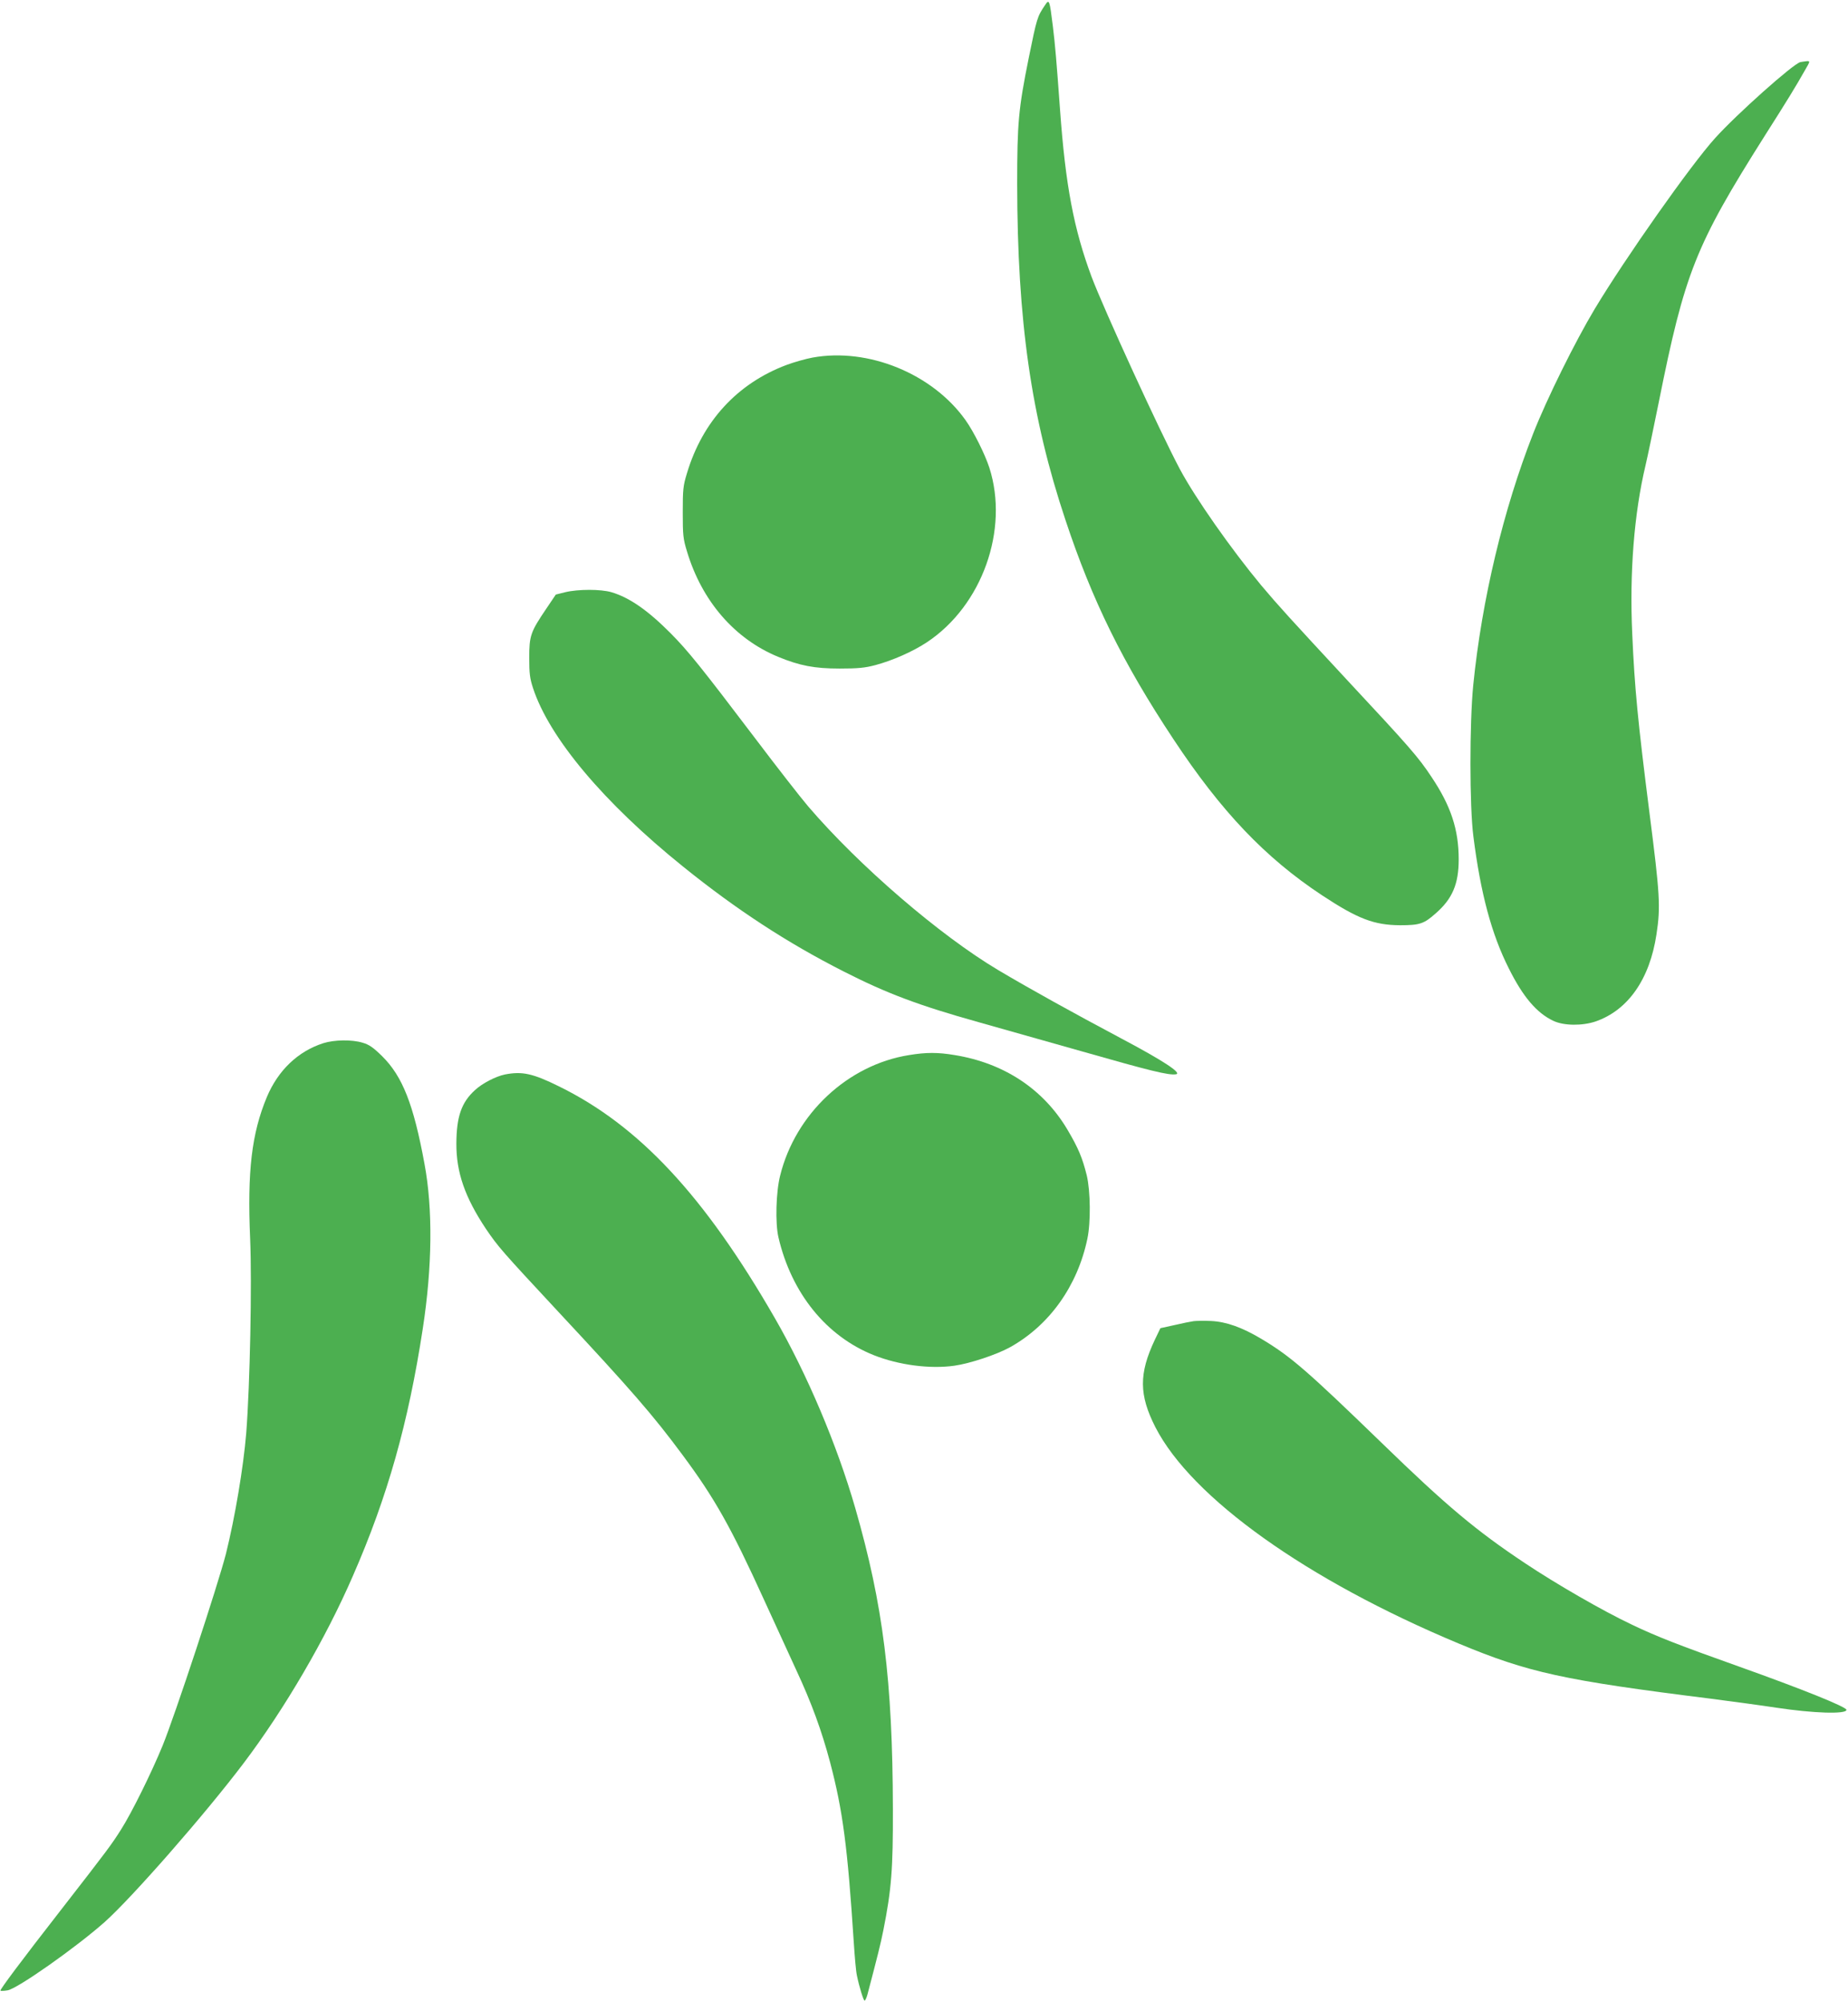 <?xml version="1.0" standalone="no"?>
<!DOCTYPE svg PUBLIC "-//W3C//DTD SVG 20010904//EN"
 "http://www.w3.org/TR/2001/REC-SVG-20010904/DTD/svg10.dtd">
<svg version="1.0" xmlns="http://www.w3.org/2000/svg"
 width="1182pt" height="1280pt" viewBox="0 0 1182 1280"
 preserveAspectRatio="xMidYMid meet">
<g transform="translate(0,1280) scale(0.1,-0.1)"
fill="#4caf50" stroke="none">
<path d="M6684 12767 c-50 -74 -52 -82 -104 -337 -66 -326 -74 -419 -74 -805
1 -877 89 -1492 309 -2150 171 -515 366 -911 690 -1400 306 -463 587 -758 950
-998 229 -151 333 -191 500 -192 126 0 153 9 228 76 107 93 147 188 147 345 0
191 -50 342 -174 527 -84 127 -139 190 -542 622 -360 388 -438 473 -548 604
-191 230 -420 556 -519 741 -127 238 -486 1021 -565 1230 -114 306 -167 585
-202 1070 -23 318 -31 410 -46 534 -21 168 -23 174 -50 133z"/>
<path d="M11515 12403 c-47 -12 -408 -334 -545 -486 -155 -171 -574 -766 -770
-1092 -126 -210 -307 -576 -393 -795 -191 -486 -329 -1063 -384 -1610 -24
-243 -24 -778 1 -968 46 -363 116 -624 226 -842 91 -183 179 -286 285 -336 67
-32 185 -33 271 -4 207 72 346 270 389 557 27 176 22 255 -45 778 -74 582 -95
797 -110 1143 -18 390 12 771 85 1077 13 55 51 237 85 405 166 828 234 1000
677 1701 142 223 202 321 256 417 35 60 36 62 14 61 -12 -1 -31 -4 -42 -6z"/>
<path d="M5197 10514 c-43 -8 -118 -29 -166 -47 -315 -118 -538 -361 -637
-692 -25 -81 -27 -105 -27 -250 0 -145 2 -169 27 -250 95 -317 304 -559 583
-674 138 -57 233 -75 393 -75 117 0 161 4 229 22 109 29 241 87 331 147 352
234 525 719 398 1115 -28 86 -100 231 -153 305 -211 296 -622 464 -978 399z"/>
<path d="M3615 9014 l-60 -15 -62 -92 c-99 -146 -108 -171 -108 -312 0 -100 4
-132 24 -193 104 -319 454 -735 961 -1143 340 -274 663 -485 1025 -669 277
-141 482 -218 865 -325 113 -32 408 -115 655 -185 442 -126 559 -155 606 -148
43 6 -81 87 -347 228 -316 168 -585 317 -789 438 -373 222 -889 665 -1216
1047 -47 55 -200 251 -339 435 -346 456 -429 559 -540 671 -146 147 -264 229
-379 263 -68 20 -213 20 -296 0z"/>
<path d="M2068 6131 c-162 -52 -289 -173 -361 -344 -97 -232 -126 -473 -107
-908 12 -284 -1 -930 -25 -1240 -18 -219 -72 -540 -130 -773 -51 -199 -326
-1032 -405 -1226 -71 -173 -197 -428 -265 -535 -62 -98 -81 -124 -385 -515
-258 -331 -392 -511 -387 -516 2 -3 23 -2 46 2 62 10 436 273 620 436 175 156
643 690 890 1017 261 345 524 795 698 1196 222 507 355 979 447 1580 61 395
65 767 11 1055 -70 381 -141 559 -270 687 -58 57 -84 75 -126 87 -69 21 -180
19 -251 -3z"/>
<path d="M5815 6055 c-392 -62 -727 -375 -825 -770 -27 -106 -32 -305 -11
-395 83 -357 306 -633 611 -754 159 -63 358 -89 514 -67 100 14 271 71 356
118 252 140 432 392 495 694 22 103 20 304 -4 405 -28 112 -53 173 -124 293
-154 259 -406 425 -721 476 -107 18 -182 18 -291 0z"/>
<path d="M3230 5931 c-59 -12 -146 -57 -192 -100 -87 -79 -118 -170 -119 -341
-1 -185 55 -345 189 -546 79 -116 100 -140 462 -529 471 -505 607 -662 796
-917 205 -276 309 -460 522 -928 77 -168 170 -370 206 -449 97 -208 162 -387
215 -586 82 -311 112 -541 152 -1155 6 -91 14 -185 20 -210 15 -73 42 -160 49
-160 4 0 12 17 18 38 66 251 84 322 102 412 52 261 62 392 61 775 -2 821 -62
1304 -241 1925 -116 402 -308 856 -515 1215 -450 781 -868 1229 -1380 1480
-168 83 -235 97 -345 76z"/>
<path d="M7635 4354 c-16 -2 -71 -13 -122 -25 l-91 -20 -36 -75 c-102 -216
-101 -352 4 -558 232 -452 968 -977 1940 -1383 446 -186 669 -235 1615 -353
138 -18 324 -43 415 -57 237 -36 450 -43 450 -14 0 19 -284 133 -688 277 -382
136 -527 192 -687 269 -182 86 -479 257 -680 391 -313 208 -504 368 -918 770
-476 461 -582 553 -768 664 -126 75 -225 110 -323 115 -44 2 -94 1 -111 -1z"/>
</g>
</svg>
